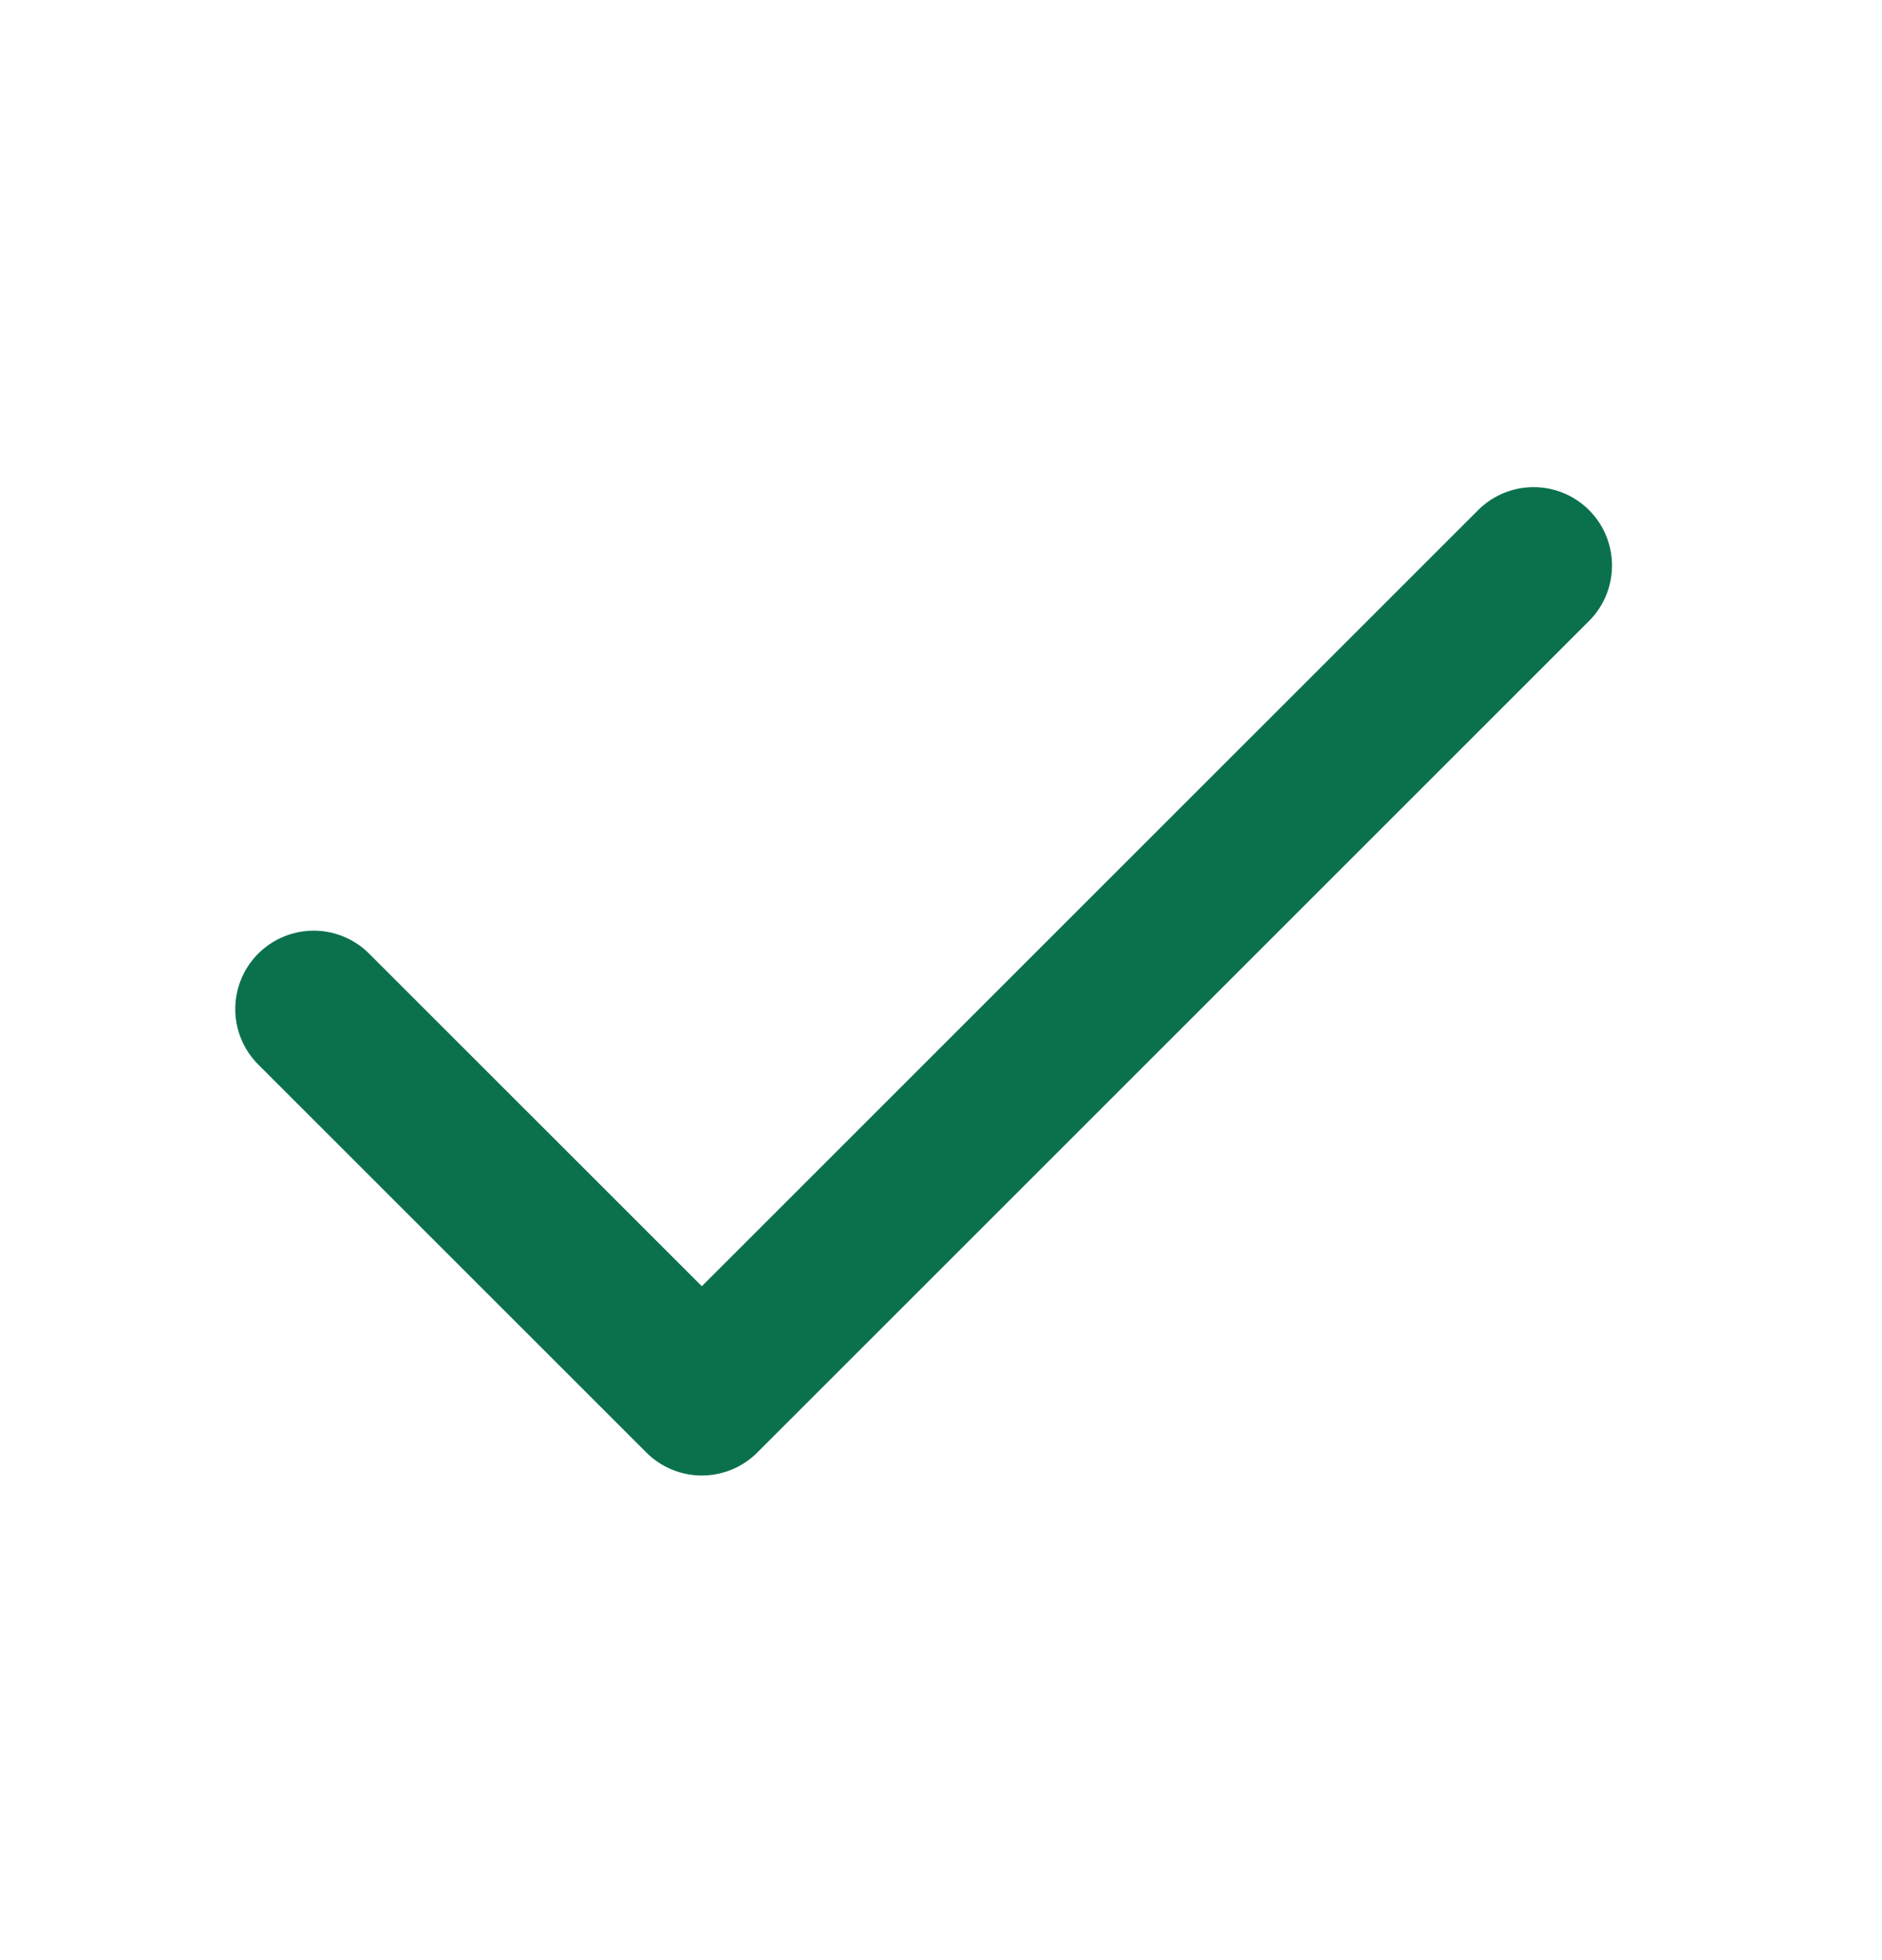<svg xmlns="http://www.w3.org/2000/svg" width="24" height="25" viewBox="0 0 24 25" fill="none"><path d="M4 12.87L8.95 17.819L19.557 7.213" stroke="#0B714D" stroke-width="2" stroke-linecap="round" stroke-linejoin="round"></path></svg>